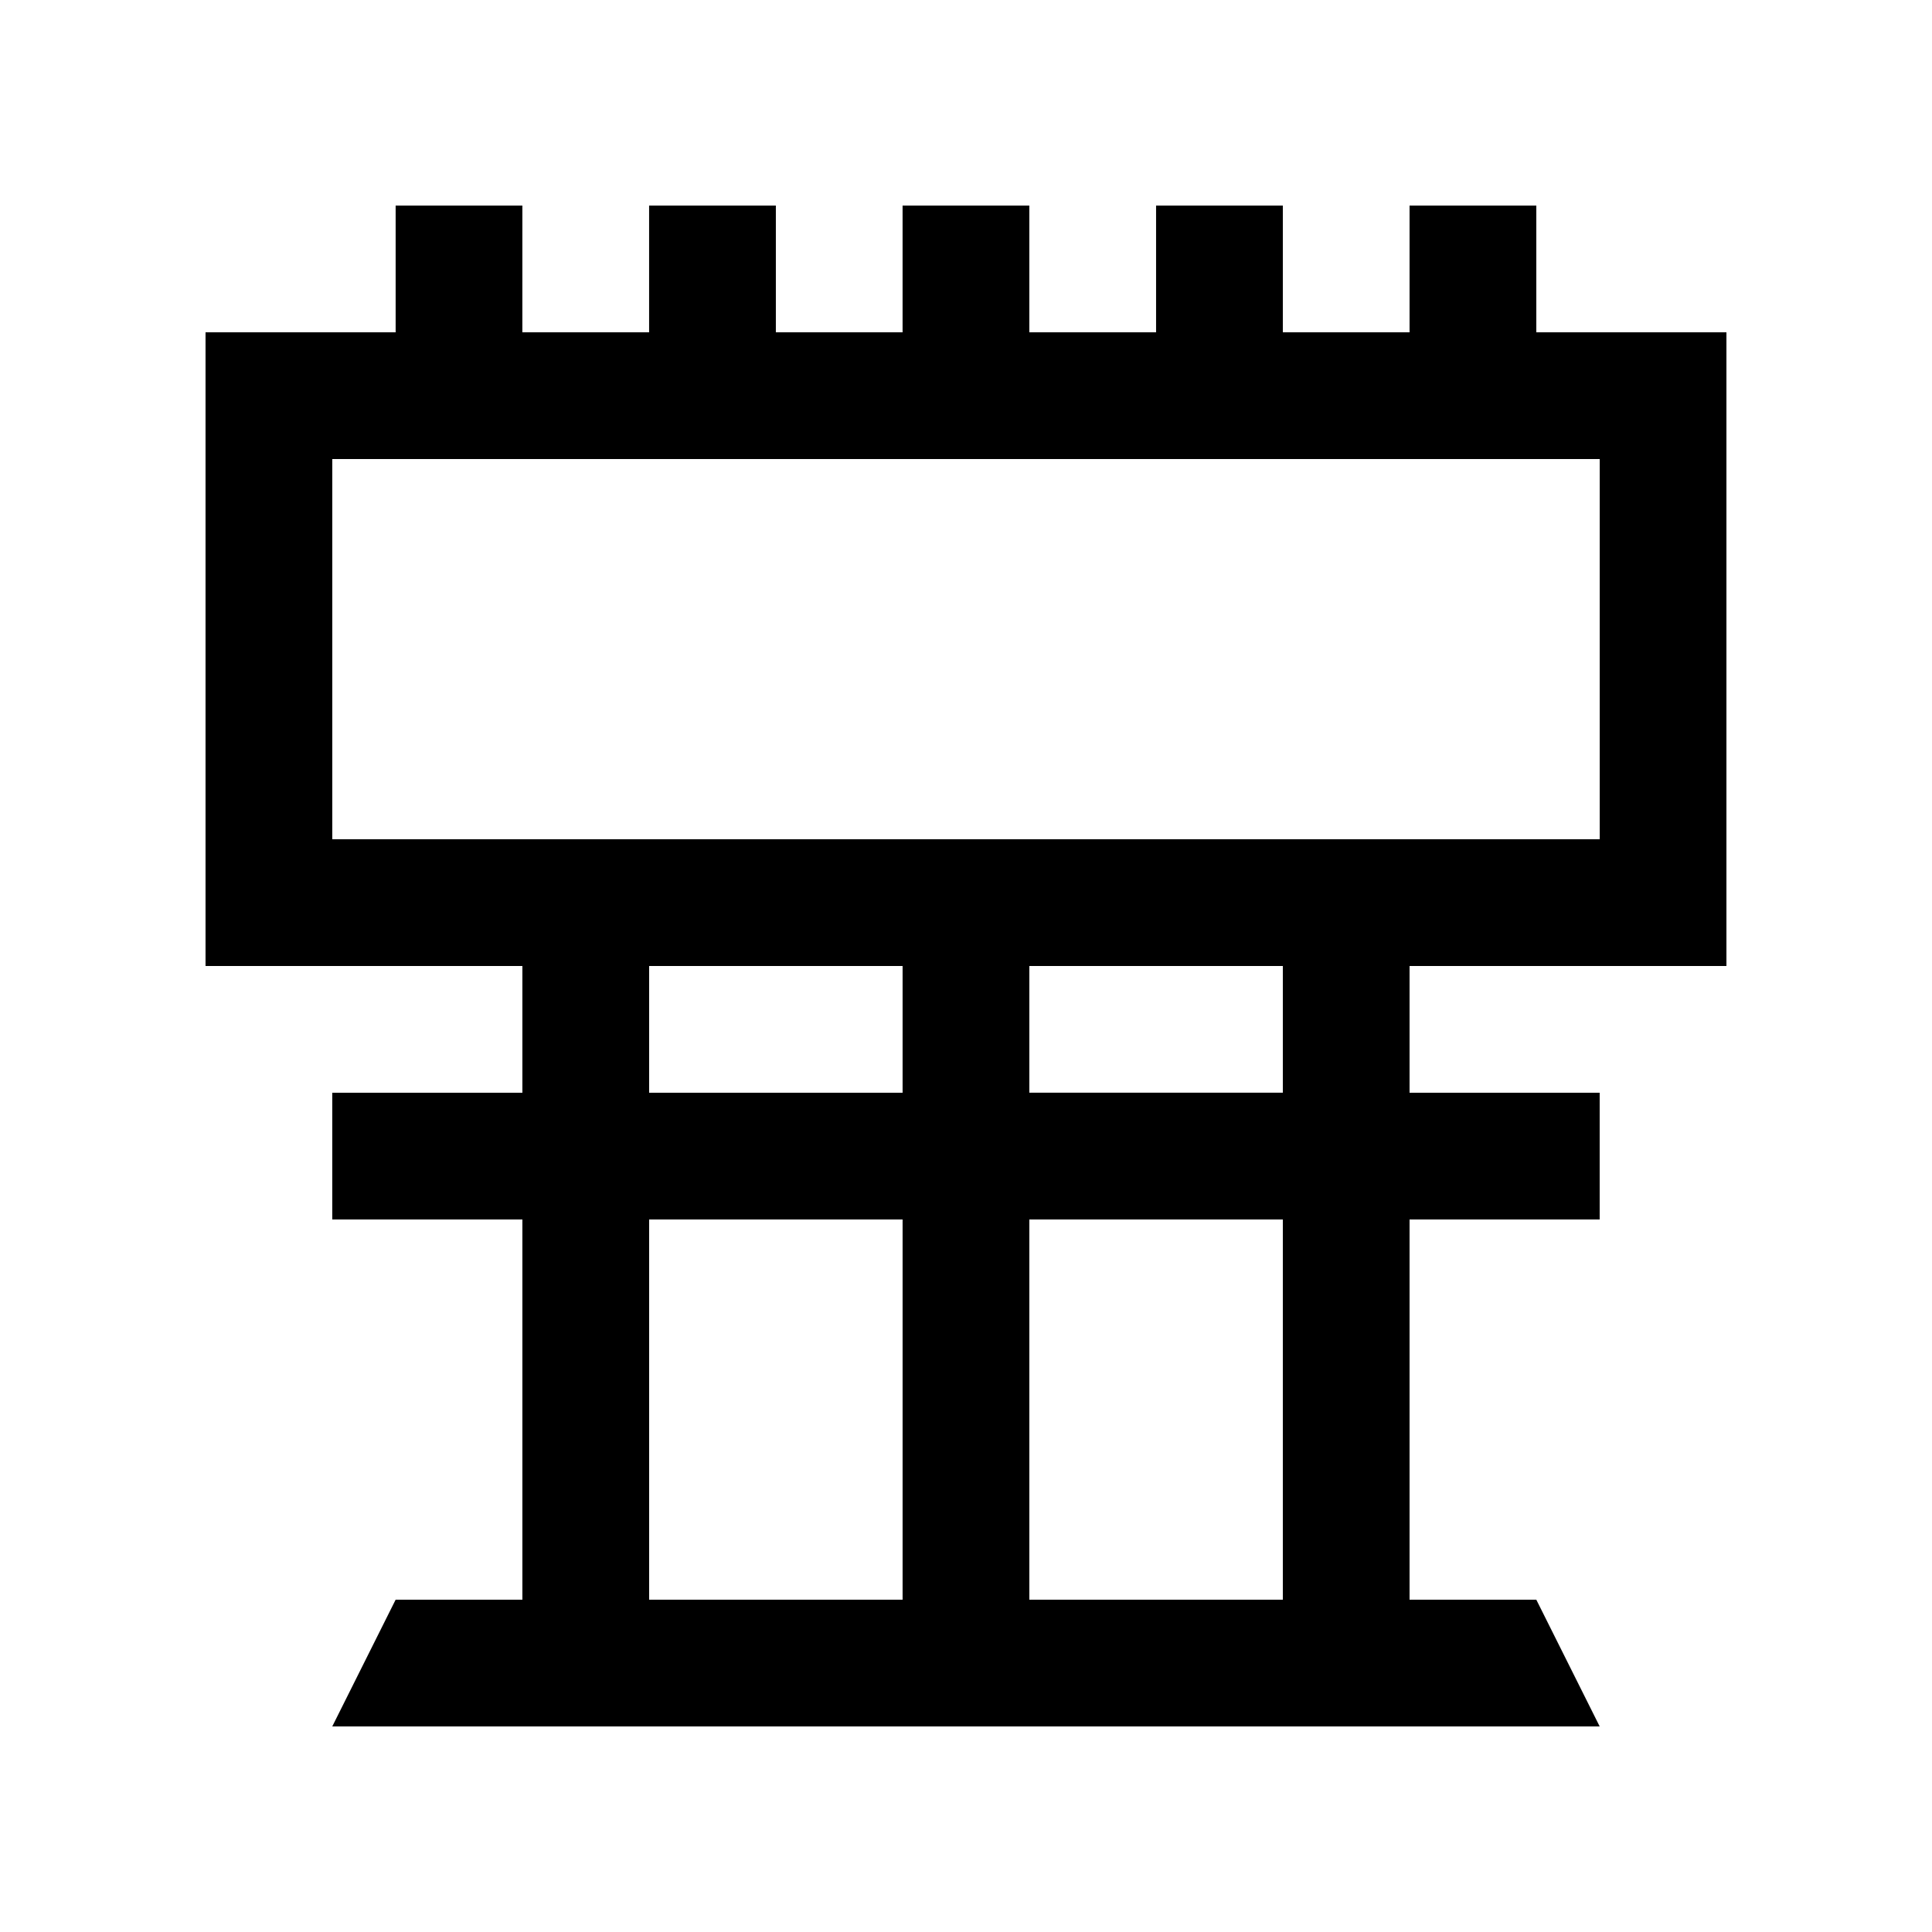 <?xml version="1.0" encoding="UTF-8"?>
<!-- Uploaded to: ICON Repo, www.iconrepo.com, Generator: ICON Repo Mixer Tools -->
<svg fill="#000000" width="800px" height="800px" version="1.1" viewBox="144 144 512 512" xmlns="http://www.w3.org/2000/svg">
 <path d="m601.52 400v-167.94h-50.383v-33.586h-33.59v33.59h-33.582v-33.59h-33.59v33.59h-33.59v-33.59h-33.59v33.59l-33.582-0.004v-33.586h-33.59v33.59h-33.59l0.004-33.59h-33.586v33.59l-50.379-0.004v167.94h83.969v33.59h-50.383v33.582h50.383v100.76h-33.59l-16.793 33.59h335.88l-16.797-33.59h-33.59v-100.76h50.383v-33.582h-50.383v-33.59zm-369.46-134.35h335.88v100.76h-335.88zm83.965 134.35h67.172v33.59l-67.172-0.004zm0 167.93v-100.76h67.172v100.76zm167.94 0h-67.18v-100.76h67.18zm0-134.35h-67.18v-33.586h67.18z"/>
</svg>